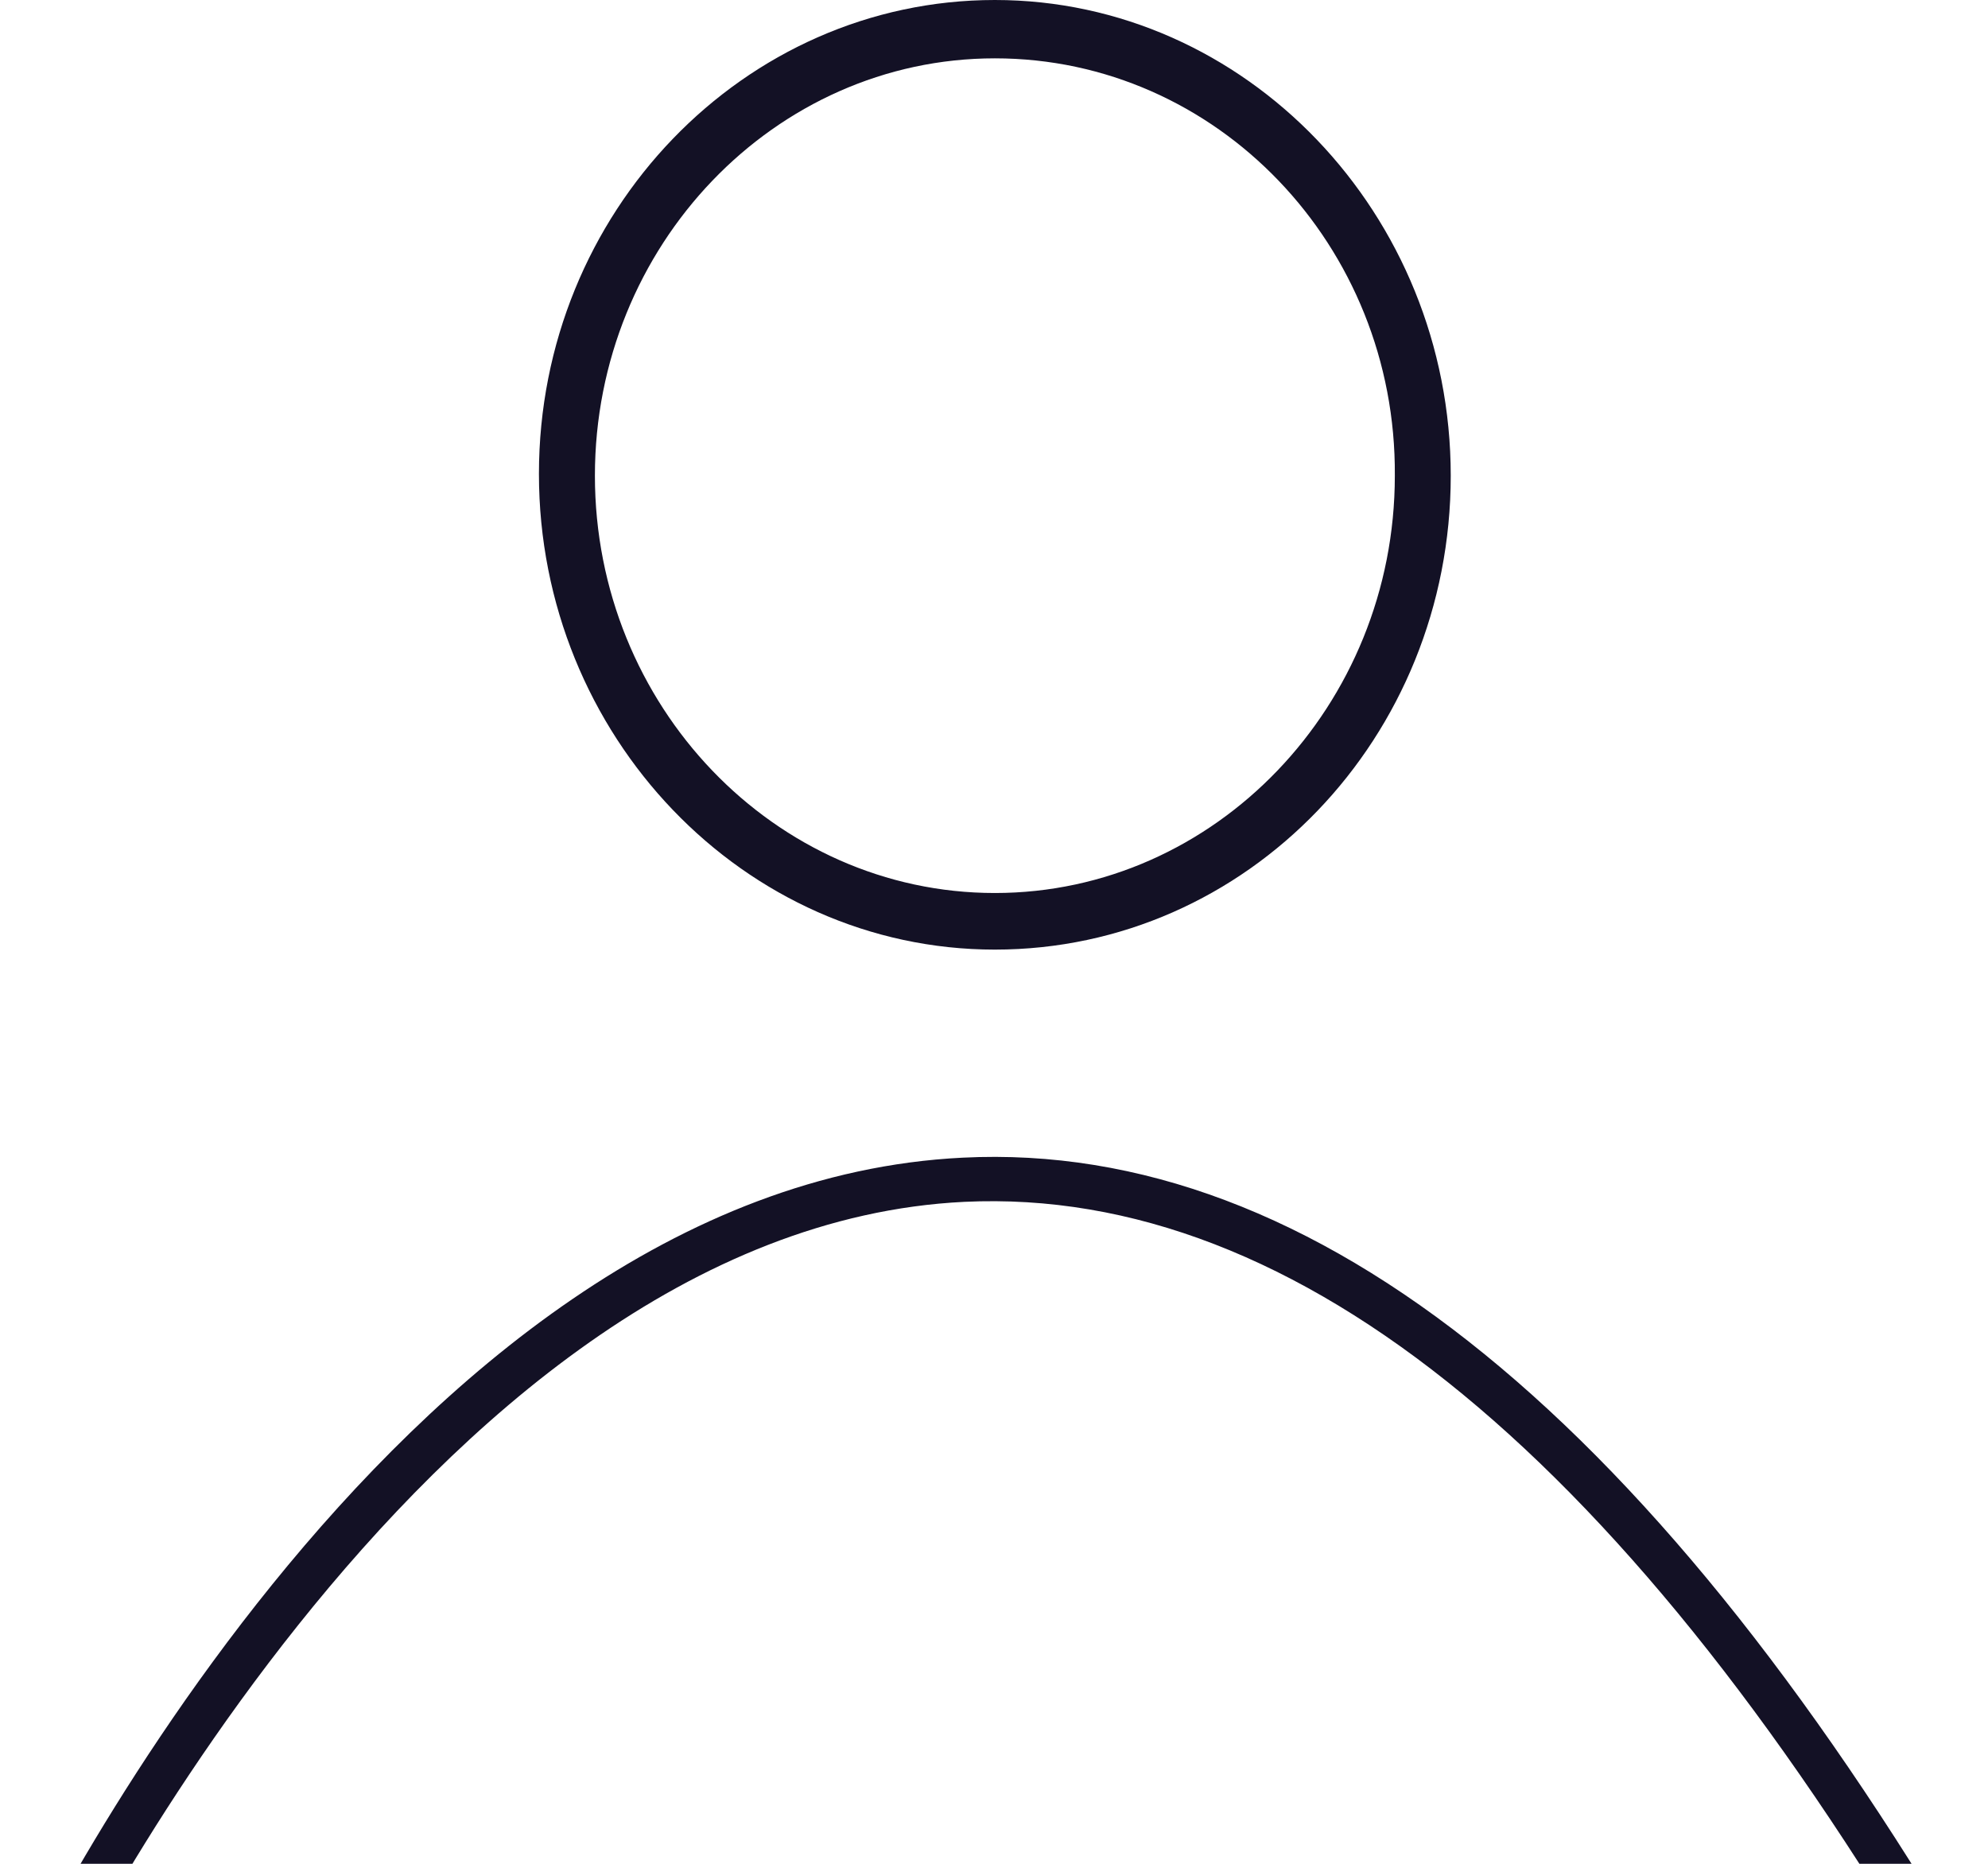 <svg width="32" height="30" viewBox="0 0 32 30" fill="none" xmlns="http://www.w3.org/2000/svg">
<path d="M16.014 15.285C11.976 15.285 8.675 11.841 8.675 7.628C8.675 3.416 11.976 0 16.014 0C20.051 0 23.352 3.444 23.352 7.657C23.352 11.869 20.078 15.285 16.014 15.285ZM16.014 0.939C12.467 0.939 9.576 3.956 9.576 7.657C9.576 11.357 12.467 14.374 16.014 14.374C19.56 14.374 22.452 11.357 22.452 7.657C22.479 3.956 19.587 0.939 16.014 0.939Z" fill="#131125"/>
<path d="M0.627 32.751L0 32.438C0.246 31.898 6.275 19.089 15.495 18.634C21.17 18.349 26.708 22.875 32 32.04L31.4 32.41C26.244 23.501 20.897 19.089 15.523 19.345C6.738 19.772 0.682 32.609 0.627 32.751Z" fill="#131125"/>
</svg>
